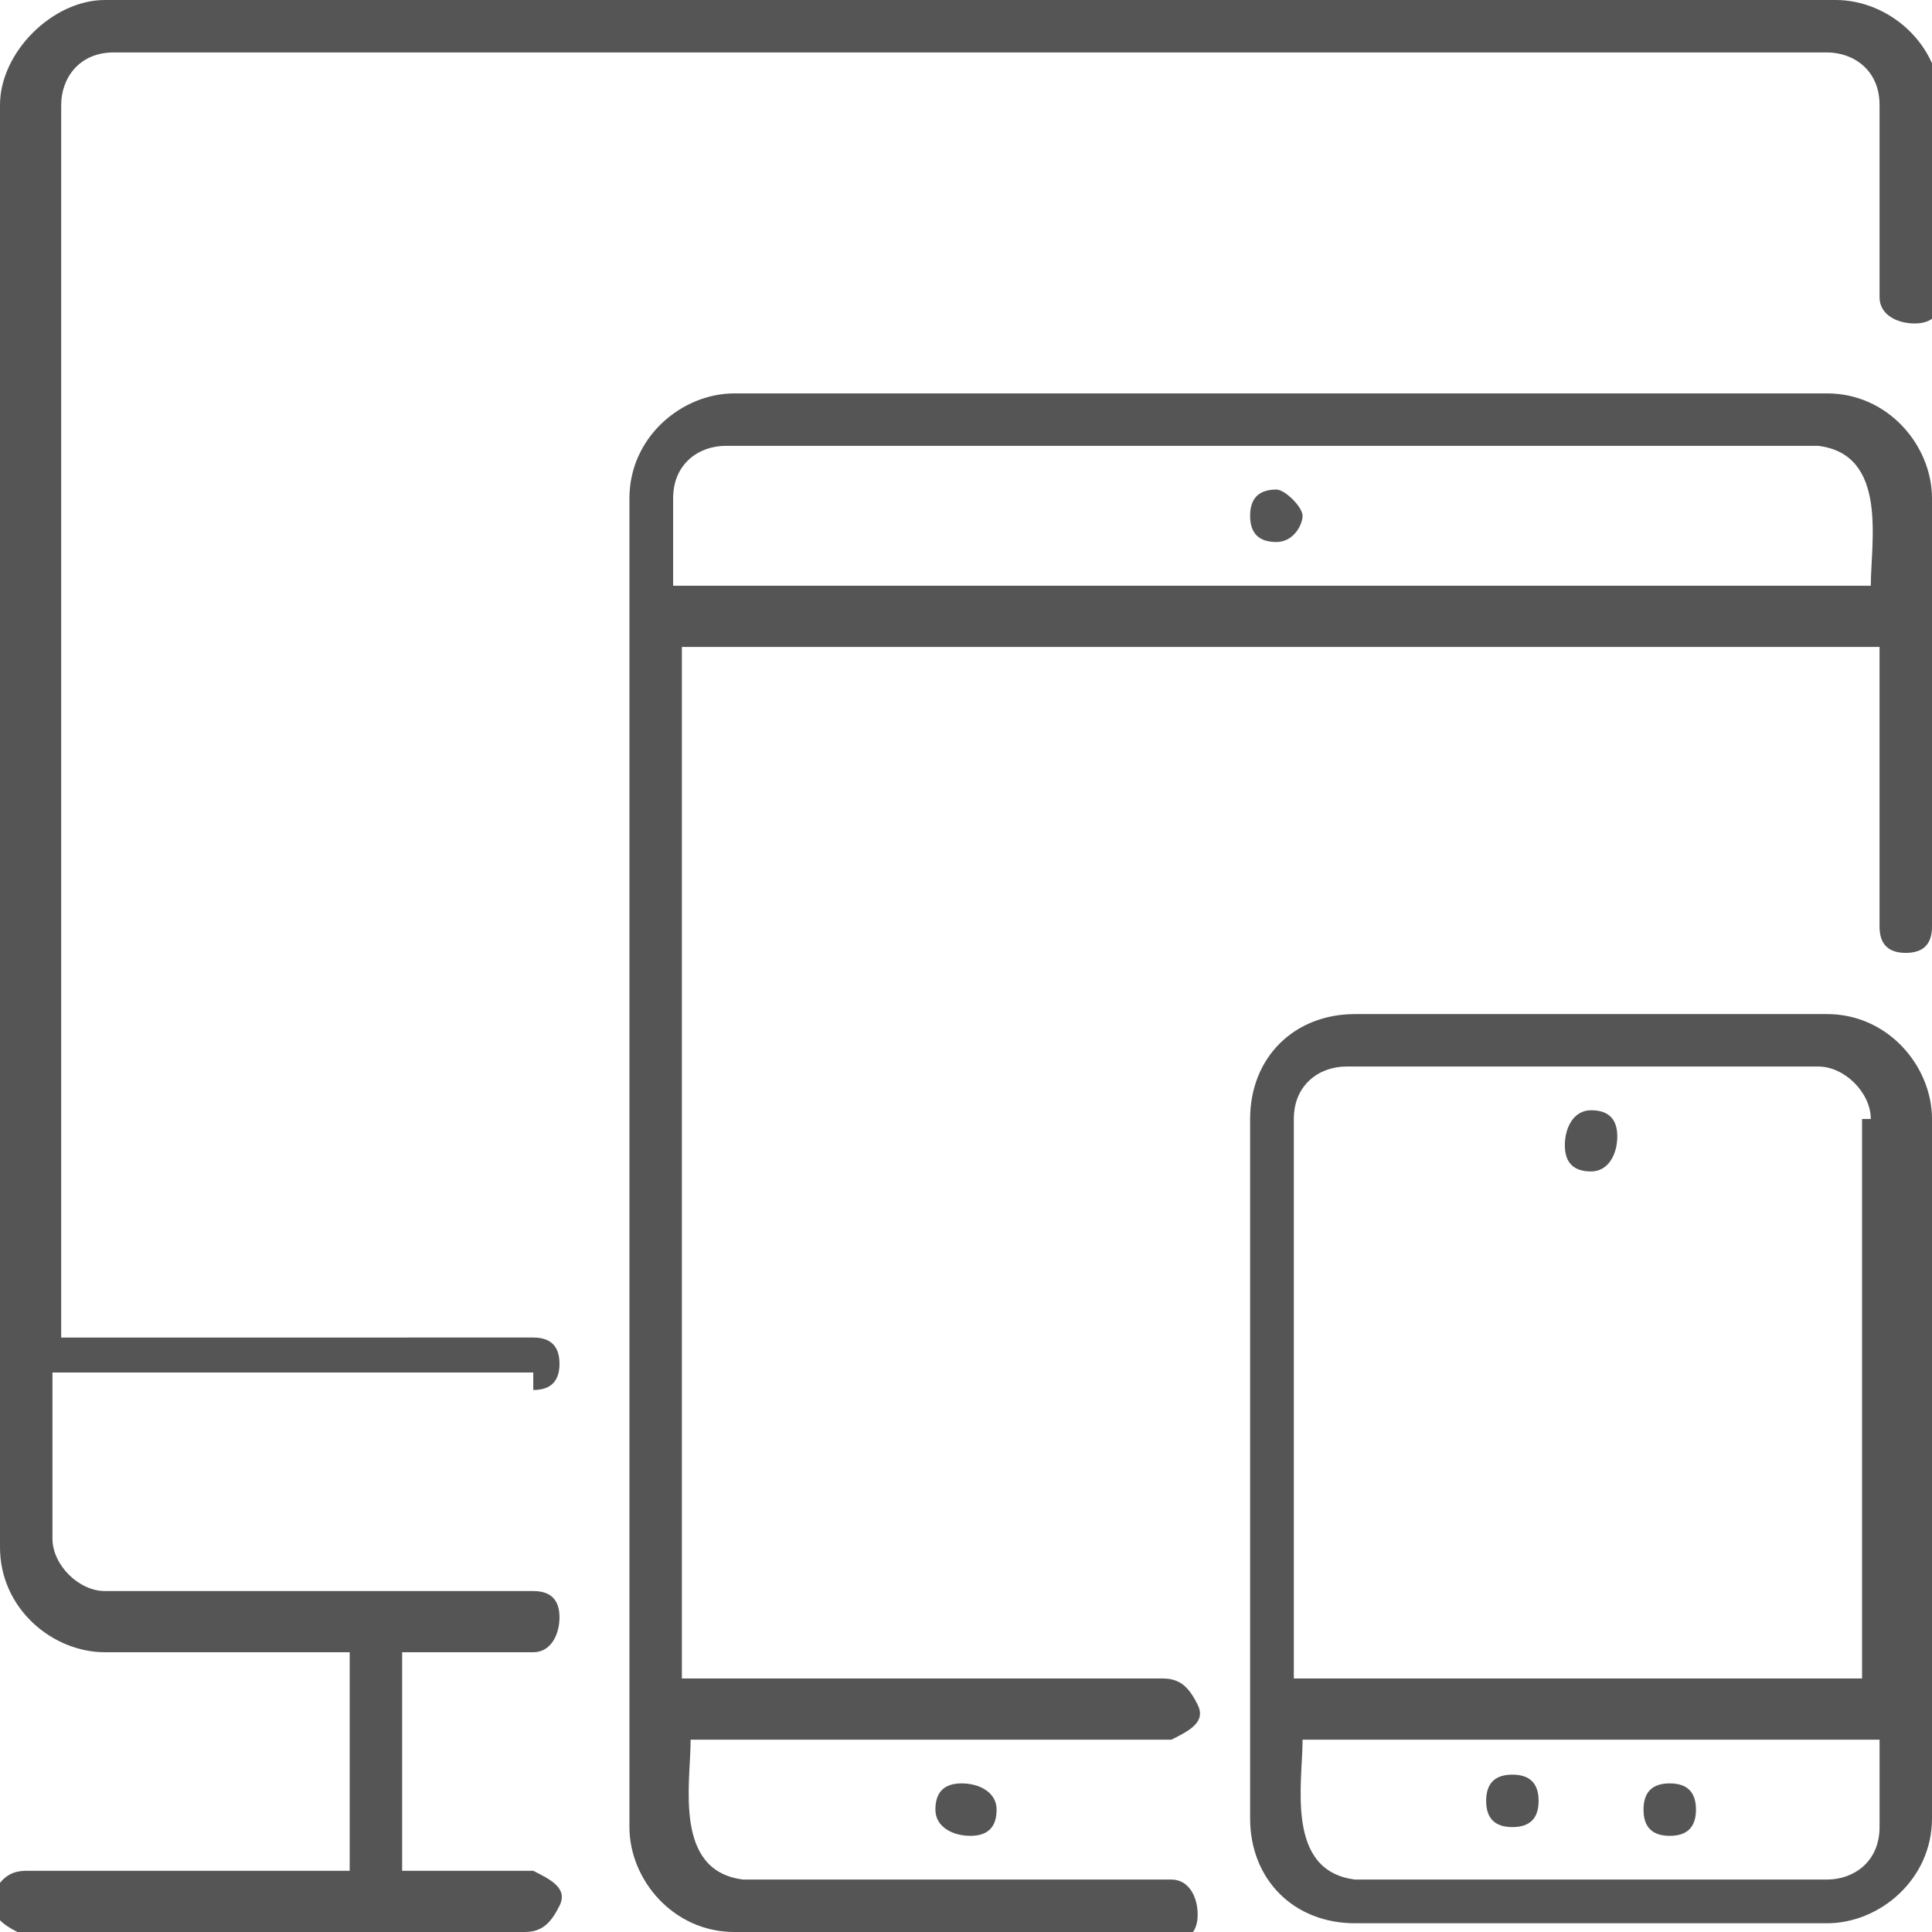 <?xml version="1.0" encoding="UTF-8"?>
<svg id="_レイヤー_1" data-name="レイヤー_1" xmlns="http://www.w3.org/2000/svg" version="1.1" viewBox="0 0 22.1 22.1">
  <!-- Generator: Adobe Illustrator 29.1.0, SVG Export Plug-In . SVG Version: 2.1.0 Build 142)  -->
  <defs>
    <style>
      .st0 {
        fill: #555;
      }
    </style>
  </defs>
  <g id="Layer_2">
    <g id="Layer_1-2">
      <path id="responsive_design" class="st0" d="M17.3,20.3c.2,0,.3.1.3.3s-.1.3-.3.3-.3-.1-.3-.3.1-.3.3-.3ZM19.1,21c.2,0,.3-.1.3-.3s-.1-.3-.3-.3-.3.1-.3.3.1.3.3.3ZM18.2,12.7c-.2,0-.3.2-.3.4,0,.2.1.3.3.3.2,0,.3-.2.3-.4,0-.2-.1-.3-.3-.3ZM22.1,12.8v8c0,.7-.6,1.2-1.2,1.2h-5.4c-.7,0-1.2-.5-1.2-1.2v-8c0-.7.5-1.2,1.2-1.2h5.4c.7,0,1.2.6,1.2,1.2h0ZM21.4,19.9h-6.5c0,.5-.2,1.5.6,1.6h5.4c.3,0,.6-.2.6-.6v-1ZM21.4,12.8c0-.3-.3-.6-.6-.6h-5.4c-.3,0-.6.2-.6.6v6.4h6.5v-6.4ZM13.3,22.1h-4.9c-.7,0-1.2-.6-1.2-1.2V5.7c0-.7.6-1.2,1.2-1.2h12.5c.7,0,1.2.6,1.2,1.2v4.9c0,.2-.1.3-.3.3s-.3-.1-.3-.3v-3.2H7.8v11.8h5.5c.2,0,.3.1.4.3s-.1.3-.3.4c0,0,0,0,0,0h-5.5c0,.5-.2,1.5.6,1.6h4.9c.2,0,.3.2.3.4,0,.2-.1.3-.3.3ZM7.8,6.7h13.6c0-.5.2-1.5-.6-1.6h-12.5c-.3,0-.6.2-.6.6h0v1ZM14.6,5.6c-.2,0-.3.1-.3.3s.1.3.3.3.3-.2.3-.3-.2-.3-.3-.3h0ZM10.7,20.7c0,.2.2.3.4.3.2,0,.3-.1.3-.3,0-.2-.2-.3-.4-.3-.2,0-.3.1-.3.3ZM6.1,15.9c.2,0,.3-.1.3-.3s-.1-.3-.3-.3H.7V1.2c0-.3.2-.6.6-.6h19.6c.3,0,.6.2.6.6v2.2c0,.2.2.3.4.3.2,0,.3-.1.3-.3V1.2c0-.7-.6-1.2-1.2-1.2H1.2C.6,0,0,.6,0,1.2v16.5c0,.7.6,1.2,1.2,1.2h2.8v2.5H.3c-.2,0-.3.1-.4.3,0,.2.1.3.3.4,0,0,0,0,0,0h5.8c.2,0,.3-.1.4-.3s-.1-.3-.3-.4c0,0,0,0,0,0h-1.5v-2.5h1.5c.2,0,.3-.2.3-.4,0-.2-.1-.3-.3-.3H1.2c-.3,0-.6-.3-.6-.6v-1.9h5.5Z"/>
    </g>
  </g>
</svg>